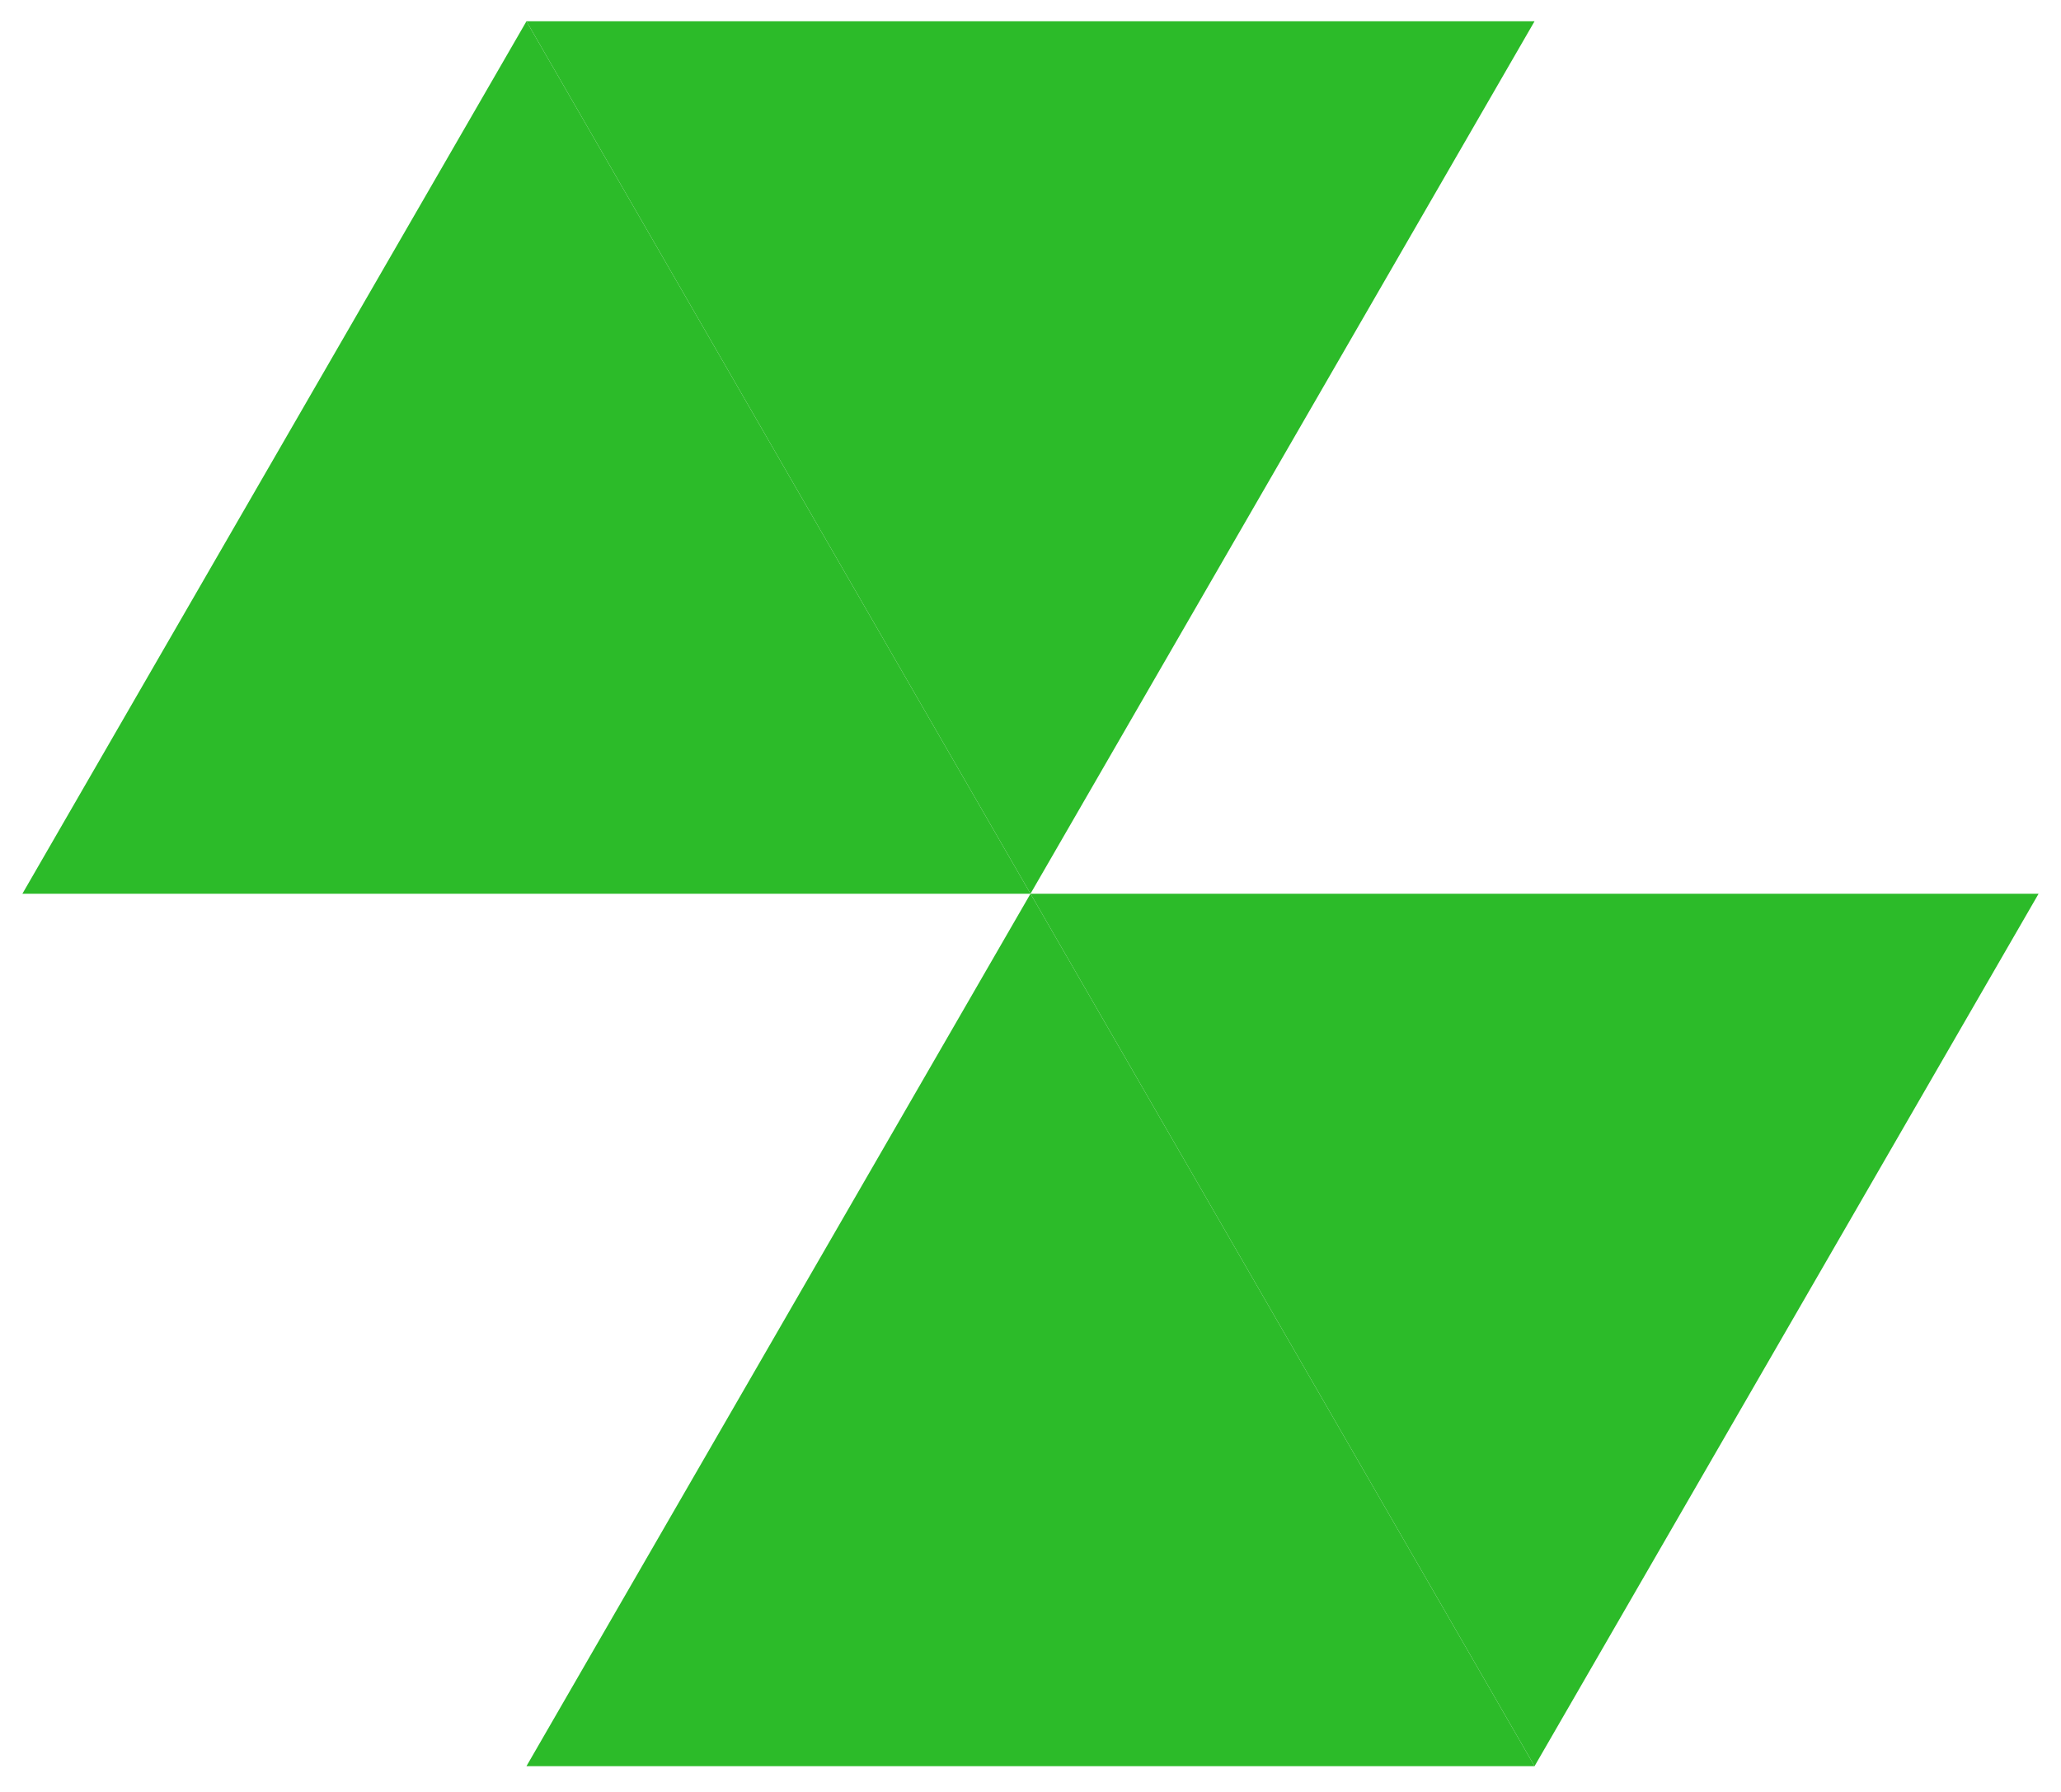 <?xml version="1.0" encoding="UTF-8"?> <svg xmlns="http://www.w3.org/2000/svg" width="46" height="40" viewBox="0 0 46 40" fill="none"><path d="M23 19.95L11.75 39.425H34.25L23 19.95Z" fill="#2CBB29"></path><path d="M23 19.95H45.5L34.25 39.425L23 19.95Z" fill="#2CBB29"></path><path d="M11.75 0.475H34.25L23 19.95L11.75 0.475Z" fill="#2CBB29"></path><path d="M11.75 0.475L0.5 19.95H23L11.75 0.475Z" fill="#2CBB29"></path></svg> 